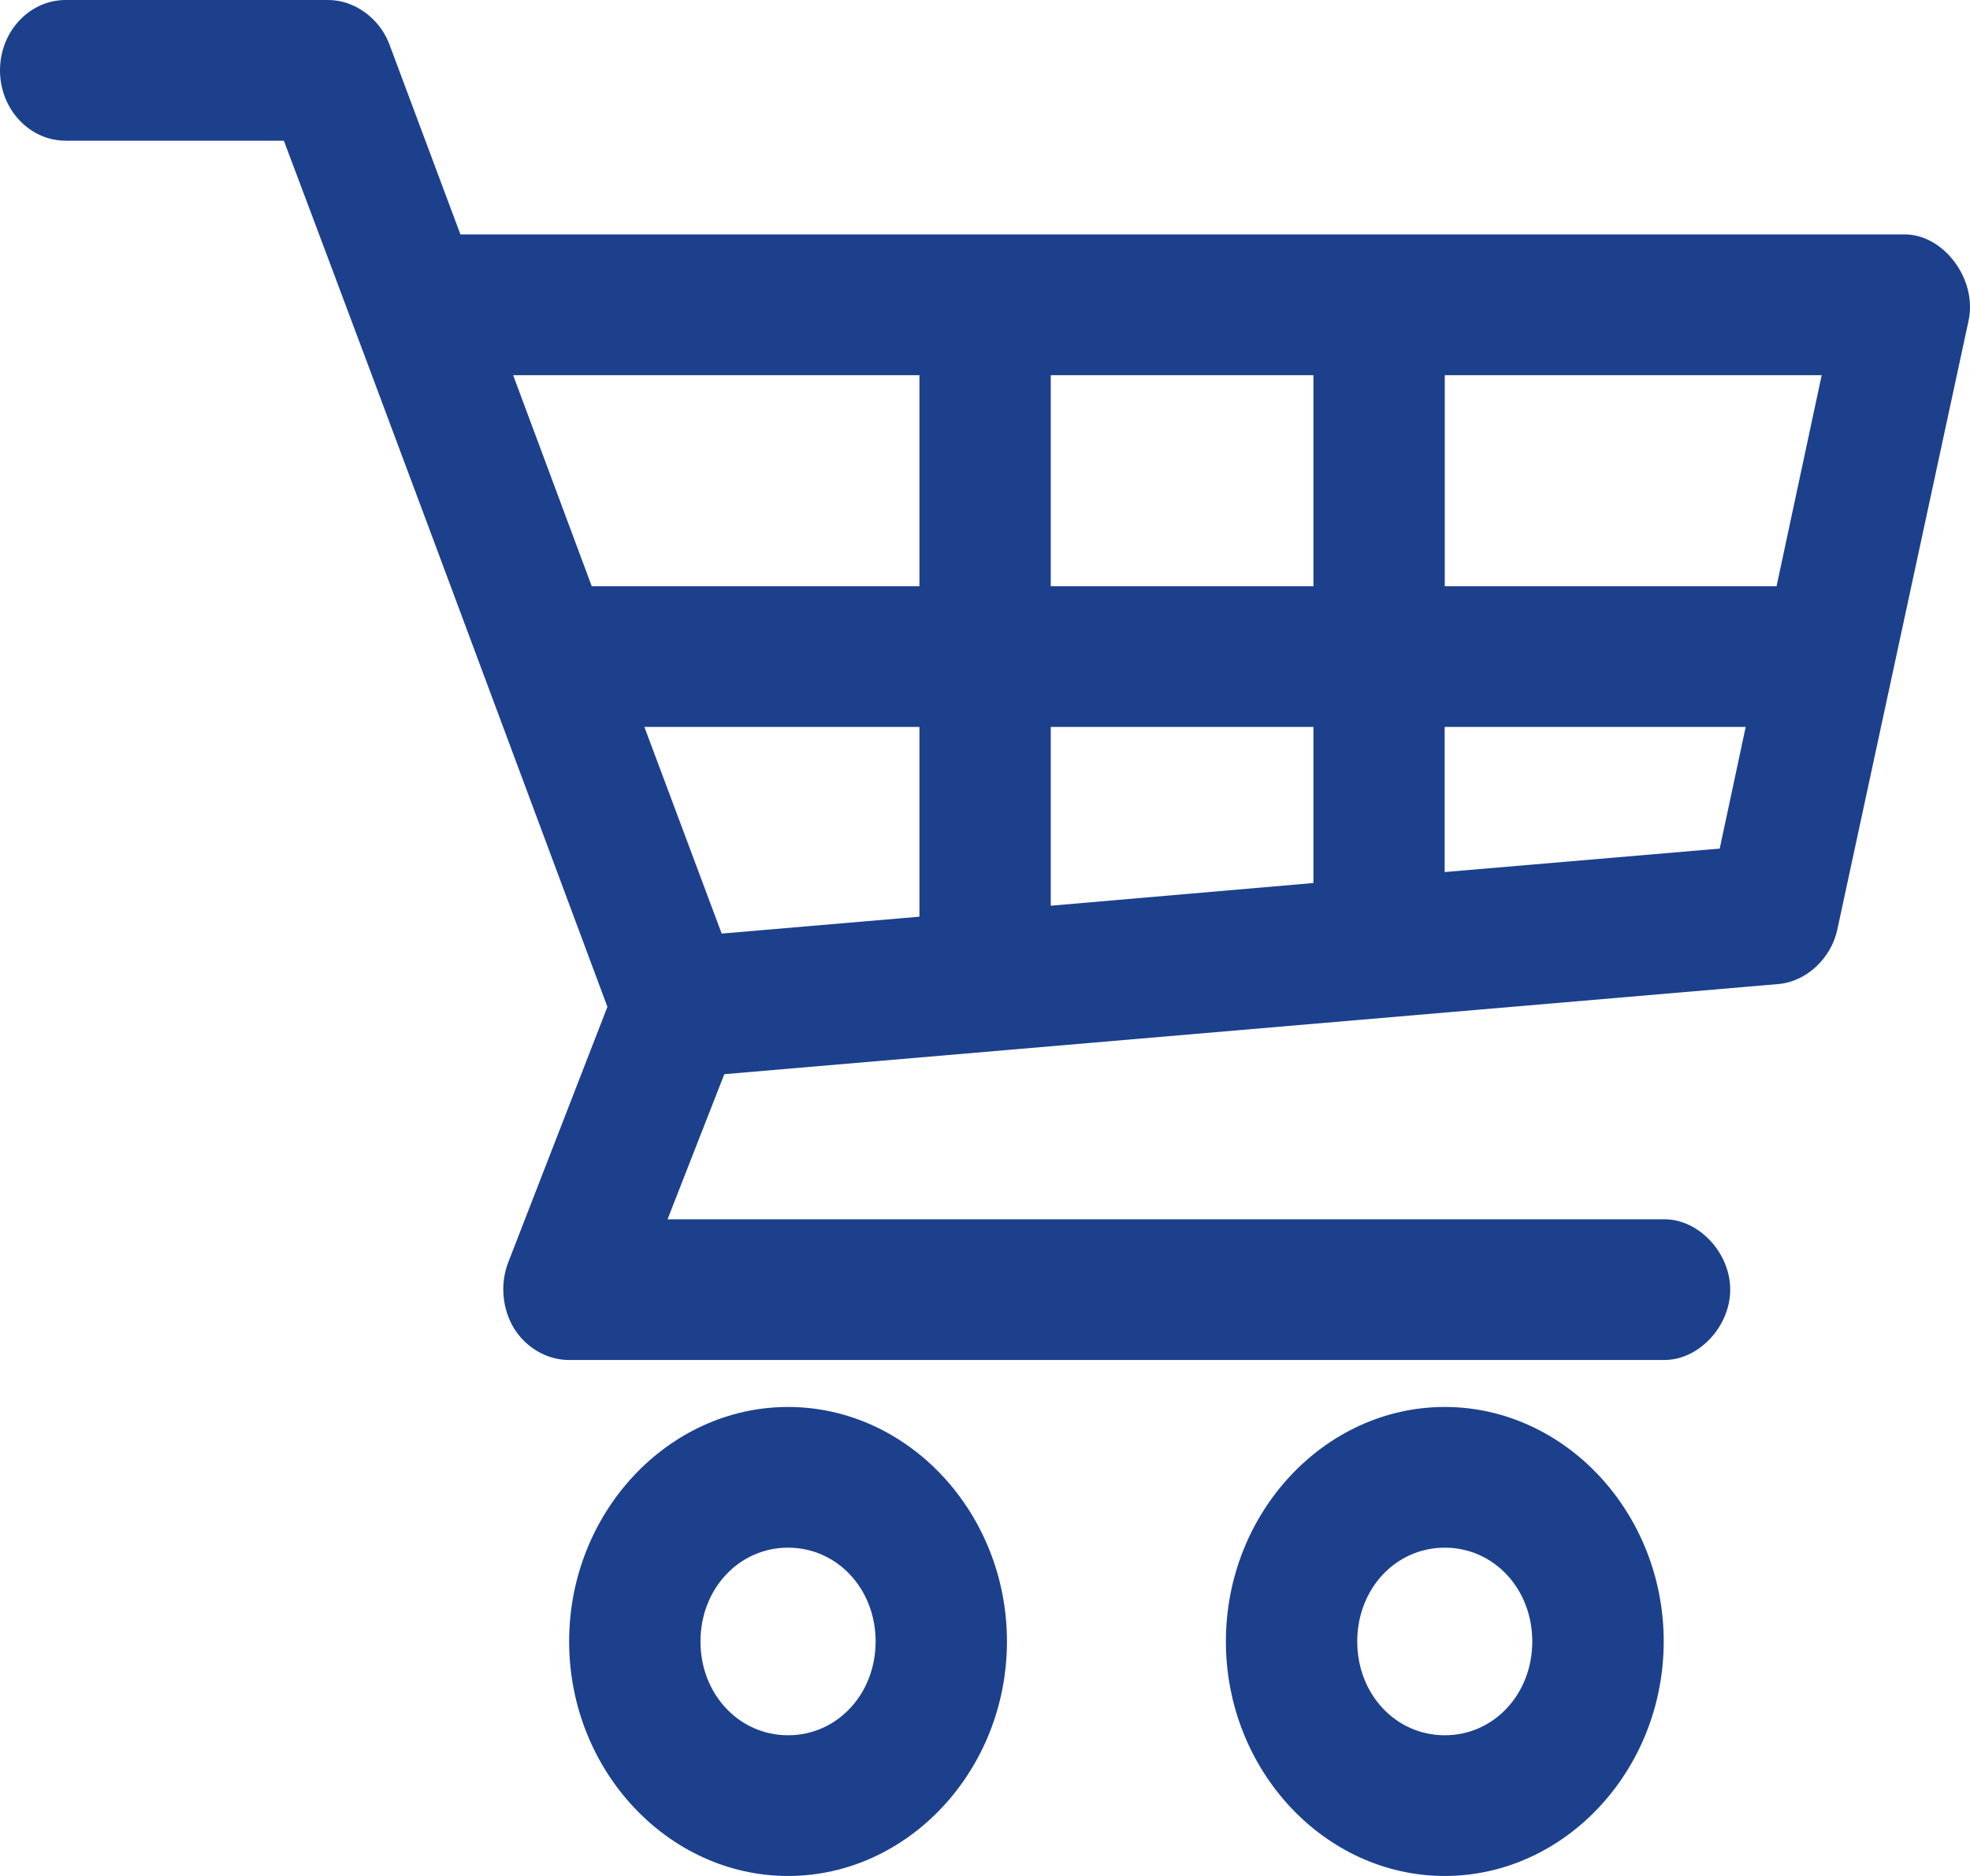 <svg width="21" height="20" viewBox="0 0 21 20" fill="none" xmlns="http://www.w3.org/2000/svg">
<path d="M0.7 0C0.314 0 0 0.336 0 0.75C0 1.164 0.314 1.5 0.7 1.5H3.026C4.184 4.574 5.326 7.654 6.475 10.734L5.417 13.46C5.329 13.687 5.354 13.961 5.482 14.166C5.61 14.371 5.837 14.5 6.066 14.499H17.734C18.103 14.505 18.444 14.145 18.444 13.749C18.444 13.353 18.104 12.993 17.734 12.999H7.116L7.721 11.452L18.958 10.491C19.252 10.466 19.518 10.221 19.585 9.913L20.986 3.413C21.077 2.975 20.719 2.497 20.3 2.499H4.908L4.149 0.468C4.045 0.194 3.777 0 3.5 0H0.7ZM5.469 4H9.801V6.25H6.308L5.47 4H5.469ZM11.201 4H14.001V6.25H11.201V4ZM15.401 4H19.419L18.938 6.25H15.401V4ZM6.869 7.75H9.801V9.773L7.693 9.953L6.869 7.75ZM11.201 7.75H14.001V9.414L11.201 9.656V7.75ZM15.401 7.75H18.609L18.332 9.047L15.4 9.297V7.75H15.401ZM8.401 15C7.12 15 6.067 16.128 6.067 17.5C6.067 18.872 7.12 20 8.401 20C9.681 20 10.734 18.872 10.734 17.5C10.734 16.128 9.681 15 8.401 15ZM15.401 15C14.12 15 13.068 16.128 13.068 17.5C13.068 18.872 14.12 20 15.401 20C16.682 20 17.735 18.872 17.735 17.5C17.735 16.128 16.682 15 15.401 15ZM8.401 16.5C8.924 16.5 9.334 16.939 9.334 17.5C9.334 18.061 8.924 18.5 8.401 18.5C7.877 18.5 7.467 18.061 7.467 17.5C7.467 16.939 7.877 16.5 8.401 16.5ZM15.401 16.5C15.925 16.5 16.334 16.939 16.334 17.5C16.334 18.061 15.925 18.5 15.401 18.5C14.877 18.5 14.468 18.061 14.468 17.5C14.468 16.939 14.877 16.5 15.401 16.5Z" fill="#1C408C"/>
</svg>
